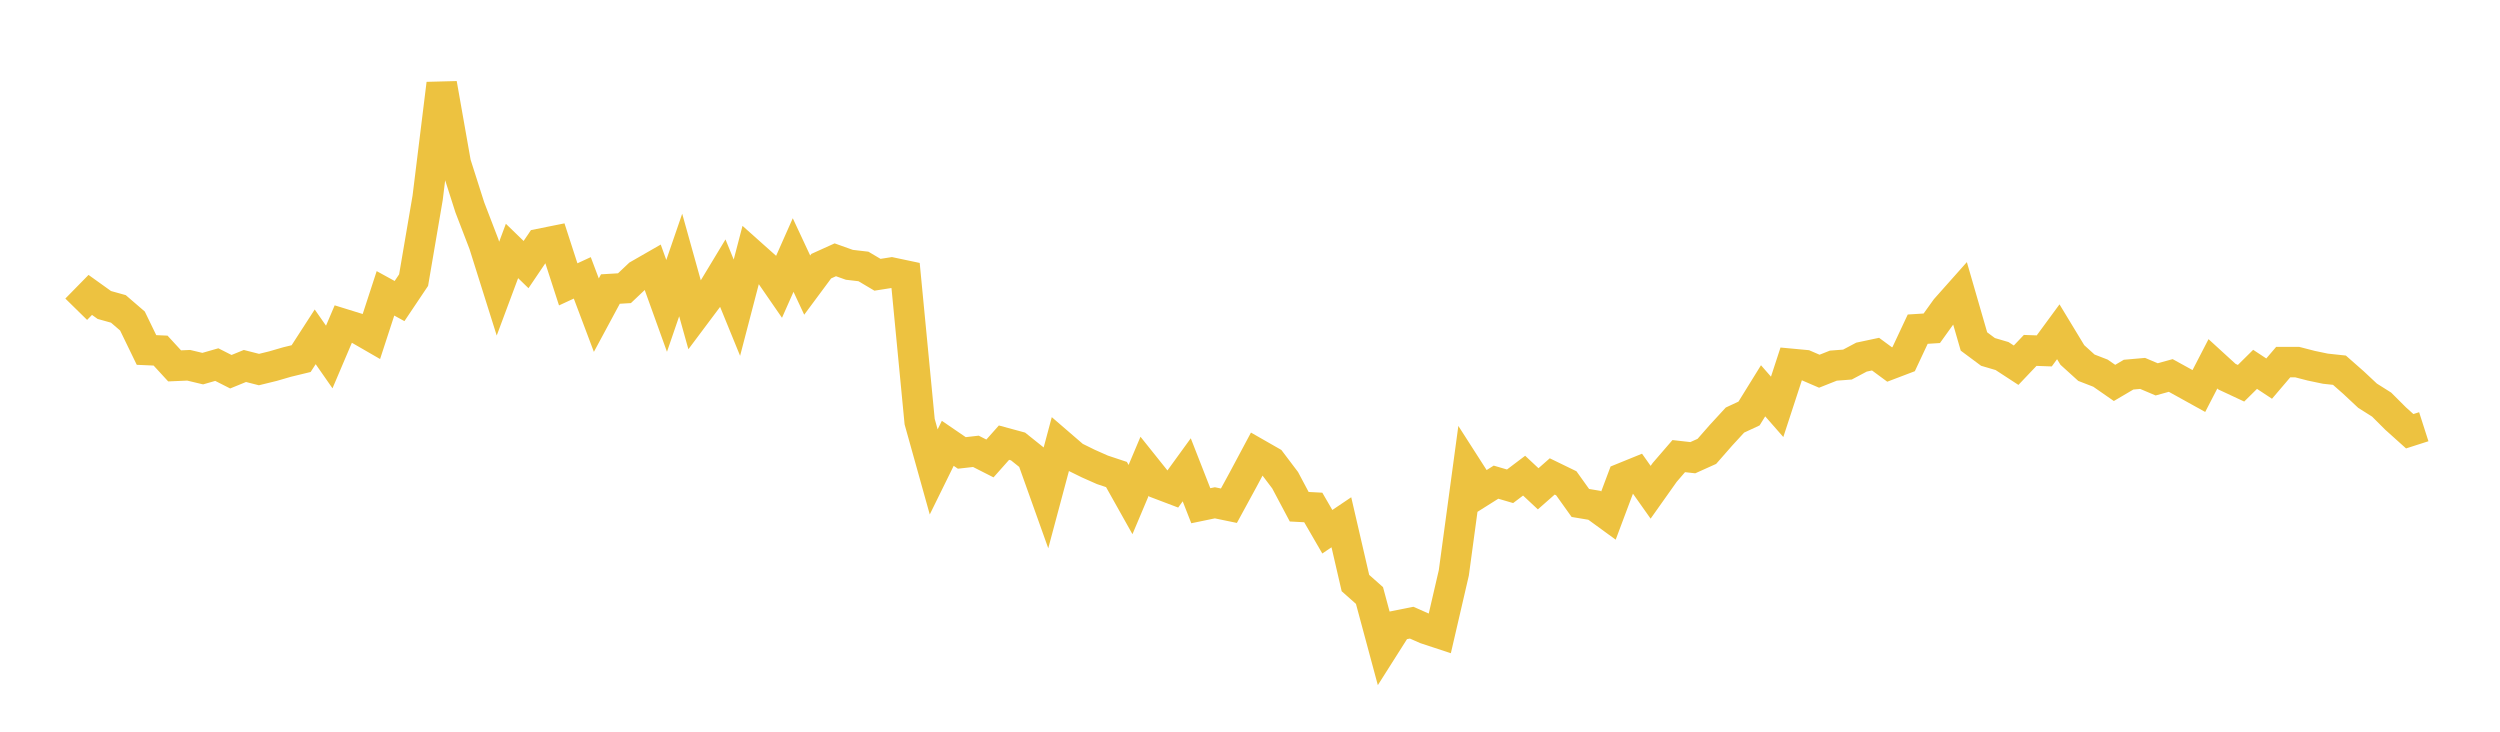 <svg width="164" height="48" xmlns="http://www.w3.org/2000/svg" xmlns:xlink="http://www.w3.org/1999/xlink"><path fill="none" stroke="rgb(237,194,64)" stroke-width="2" d="M5,20.286L5.922,19.346L6.844,20.007L7.766,20.264L8.689,21.059L9.611,22.959L10.533,22.999L11.455,24.002L12.377,23.962L13.299,24.182L14.222,23.917L15.144,24.385L16.066,24.008L16.988,24.243L17.91,24.017L18.832,23.749L19.754,23.525L20.677,22.096L21.599,23.419L22.521,21.252L23.443,21.538L24.365,22.07L25.287,19.243L26.21,19.75L27.132,18.376L28.054,12.974L28.976,5.491L29.898,10.715L30.82,13.605L31.743,16.005L32.665,18.935L33.587,16.463L34.509,17.357L35.431,15.993L36.353,15.808L37.275,18.654L38.198,18.227L39.12,20.674L40.042,18.961L40.964,18.906L41.886,18.033L42.808,17.504L43.731,20.066L44.653,17.384L45.575,20.685L46.497,19.454L47.419,17.927L48.341,20.184L49.263,16.651L50.186,17.474L51.108,18.81L52.03,16.73L52.952,18.703L53.874,17.46L54.796,17.043L55.719,17.372L56.641,17.479L57.563,18.025L58.485,17.88L59.407,18.075L60.329,27.658L61.251,30.958L62.174,29.082L63.096,29.712L64.018,29.607L64.94,30.075L65.862,29.038L66.784,29.288L67.707,30.027L68.629,32.609L69.551,29.163L70.473,29.958L71.395,30.412L72.317,30.821L73.24,31.128L74.162,32.772L75.084,30.587L76.006,31.74L76.928,32.09L77.85,30.819L78.772,33.175L79.695,32.984L80.617,33.175L81.539,31.482L82.461,29.756L83.383,30.283L84.305,31.503L85.228,33.241L86.15,33.29L87.072,34.882L87.994,34.261L88.916,38.248L89.838,39.065L90.76,42.488L91.683,41.032L92.605,40.847L93.527,41.254L94.449,41.558L95.371,37.577L96.293,30.77L97.216,32.21L98.138,31.63L99.06,31.9L99.982,31.203L100.904,32.065L101.826,31.254L102.749,31.703L103.671,32.994L104.593,33.148L105.515,33.82L106.437,31.363L107.359,30.988L108.281,32.292L109.204,30.989L110.126,29.921L111.048,30.025L111.97,29.61L112.892,28.558L113.814,27.556L114.737,27.126L115.659,25.636L116.581,26.689L117.503,23.868L118.425,23.954L119.347,24.352L120.269,23.986L121.192,23.916L122.114,23.427L123.036,23.231L123.958,23.911L124.88,23.56L125.802,21.593L126.725,21.535L127.647,20.25L128.569,19.213L129.491,22.4L130.413,23.086L131.335,23.357L132.257,23.958L133.18,22.987L134.102,23.02L135.024,21.764L135.946,23.286L136.868,24.122L137.79,24.479L138.713,25.12L139.635,24.577L140.557,24.496L141.479,24.886L142.401,24.631L143.323,25.139L144.246,25.651L145.168,23.867L146.09,24.71L147.012,25.141L147.934,24.229L148.856,24.837L149.778,23.755L150.701,23.755L151.623,23.993L152.545,24.186L153.467,24.285L154.389,25.096L155.311,25.959L156.234,26.541L157.156,27.461L158.078,28.289L159,27.993"></path></svg>